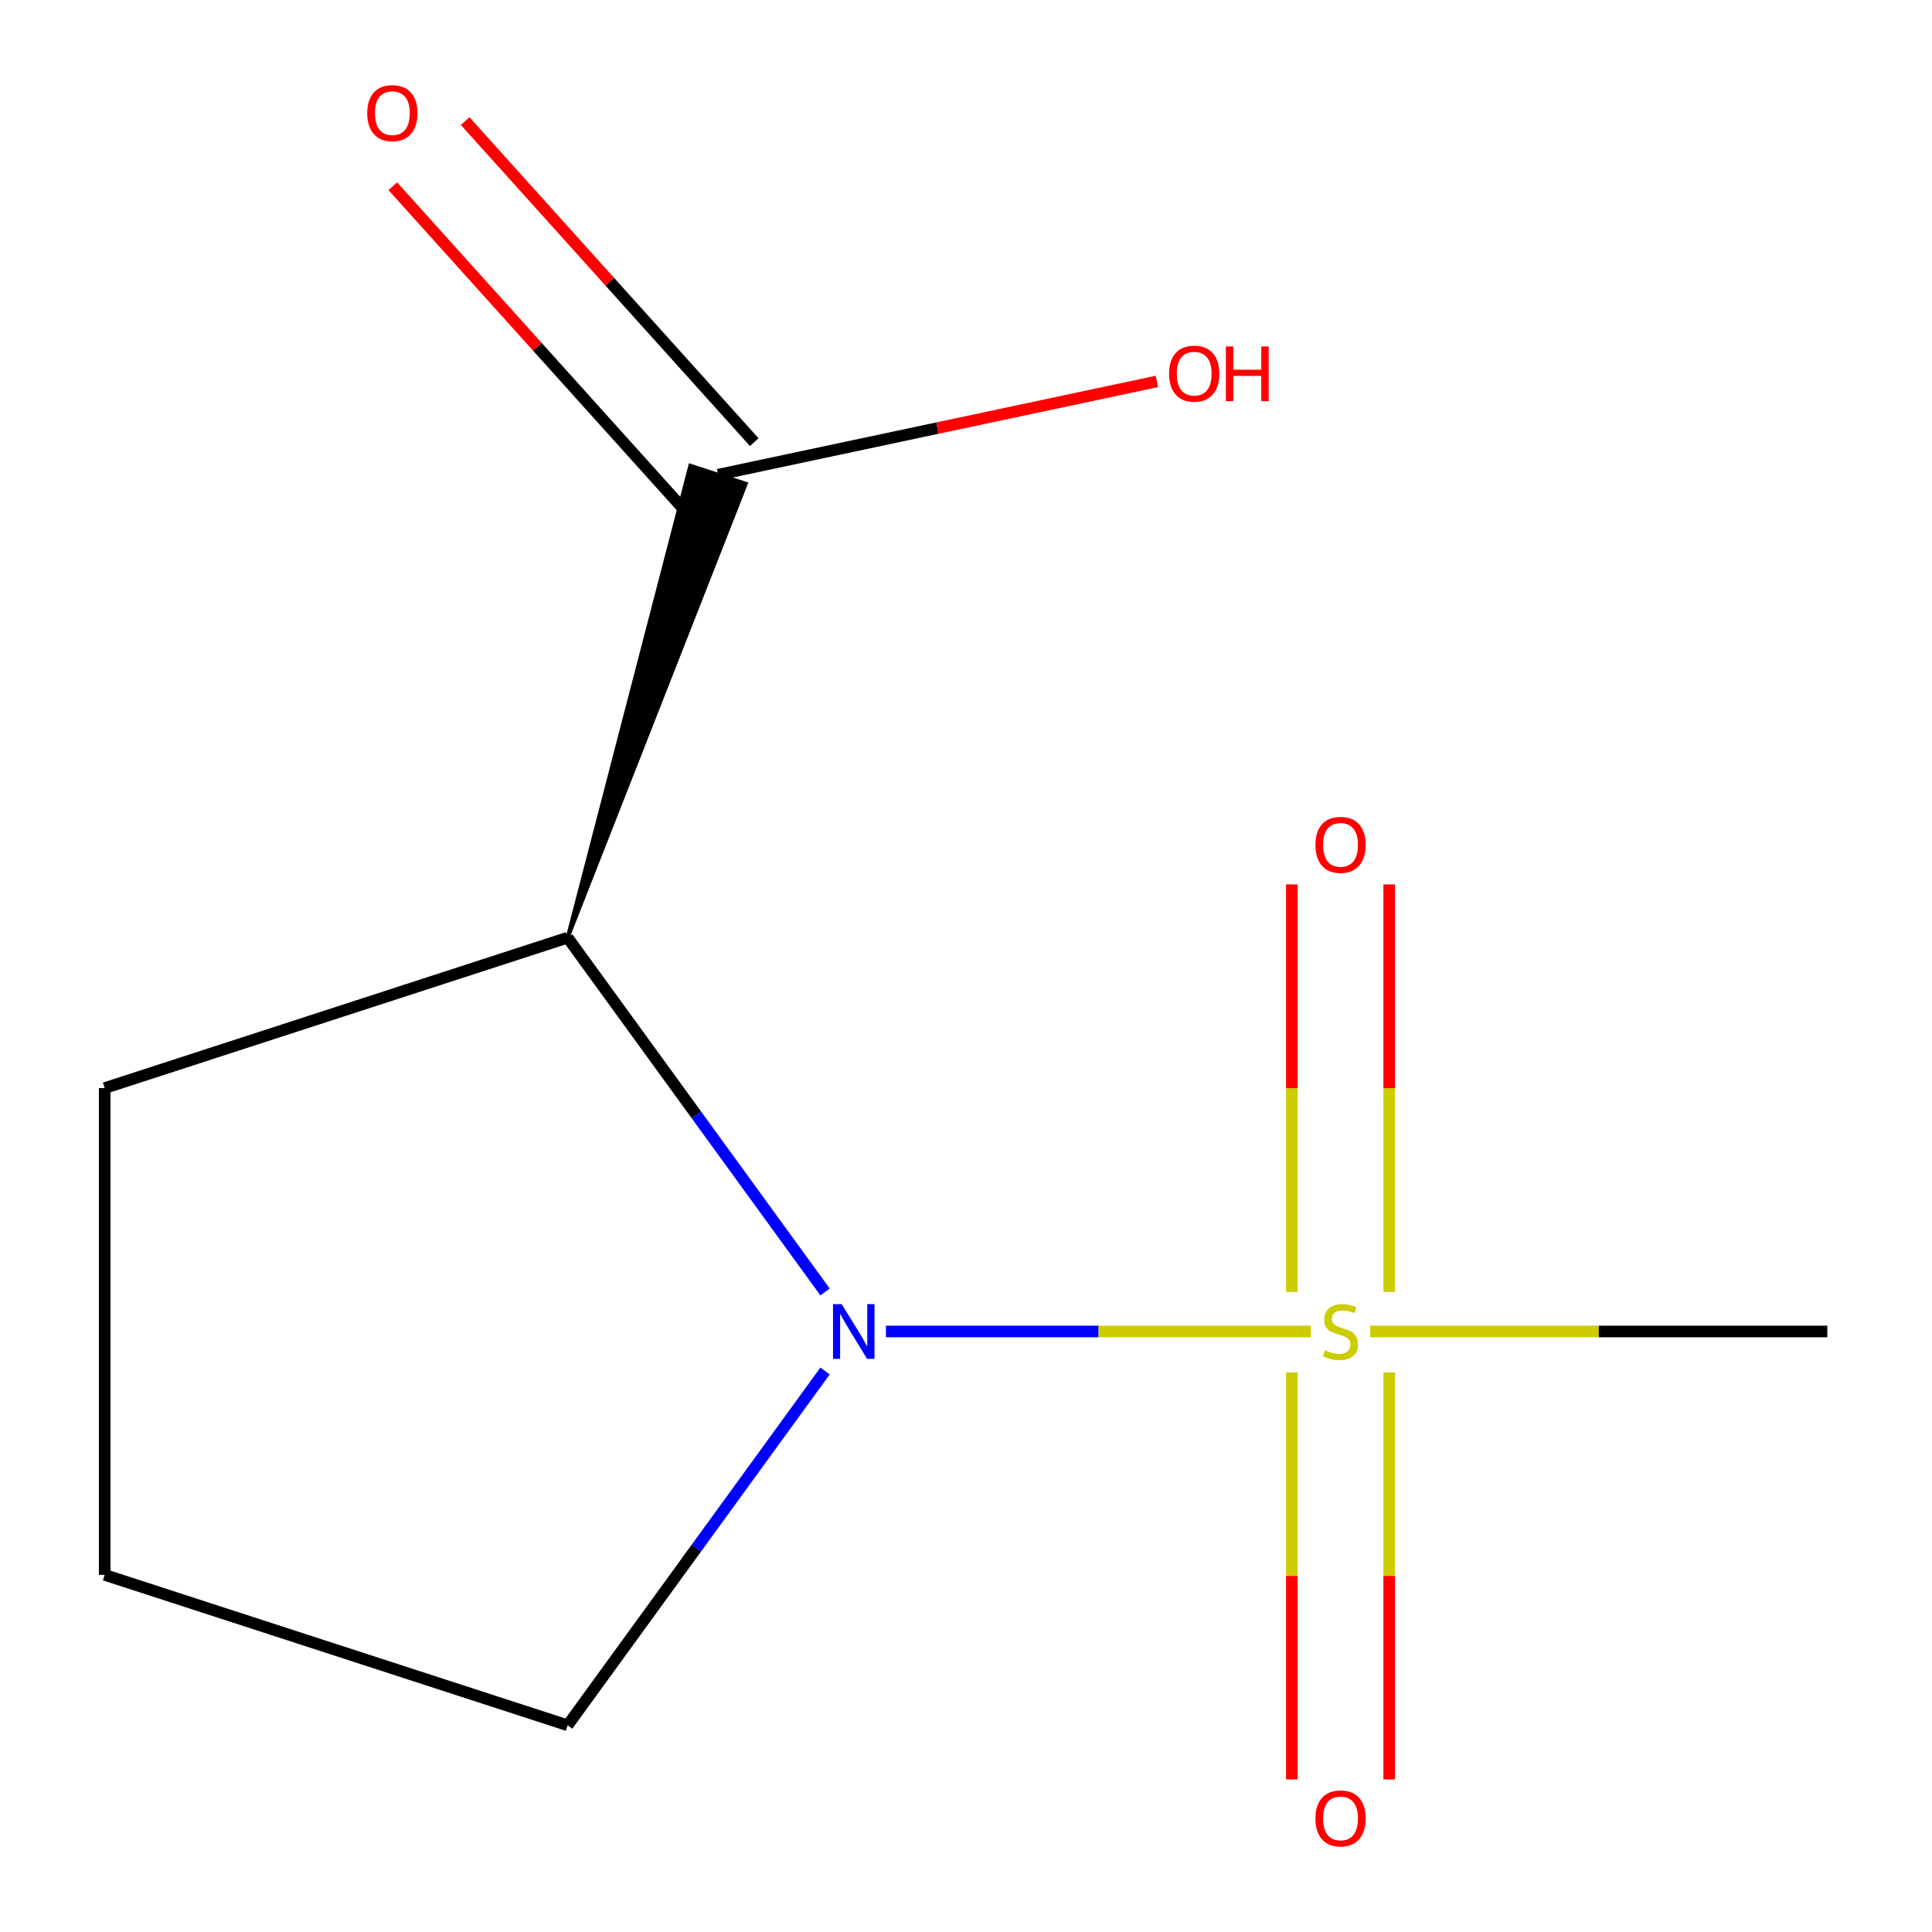 <?xml version='1.0' encoding='iso-8859-1'?>
<svg version='1.1' baseProfile='full'
              xmlns='http://www.w3.org/2000/svg'
                      xmlns:rdkit='http://www.rdkit.org/xml'
                      xmlns:xlink='http://www.w3.org/1999/xlink'
                  xml:space='preserve'
width='1000px' height='1000px' viewBox='0 0 1000 1000'>
<!-- END OF HEADER -->
<rect style='opacity:1.0;fill:#FFFFFF;stroke:none' width='1000' height='1000' x='0' y='0'> </rect>
<path class='bond-0' d='M 678.481,689.172 L 568.52,689.172' style='fill:none;fill-rule:evenodd;stroke:#CCCC00;stroke-width:6px;stroke-linecap:butt;stroke-linejoin:miter;stroke-opacity:1' />
<path class='bond-0' d='M 568.52,689.172 L 458.559,689.172' style='fill:none;fill-rule:evenodd;stroke:#0000FF;stroke-width:6px;stroke-linecap:butt;stroke-linejoin:miter;stroke-opacity:1' />
<path class='bond-3' d='M 719.055,668.753 L 719.055,563.259' style='fill:none;fill-rule:evenodd;stroke:#CCCC00;stroke-width:6px;stroke-linecap:butt;stroke-linejoin:miter;stroke-opacity:1' />
<path class='bond-3' d='M 719.055,563.259 L 719.055,457.765' style='fill:none;fill-rule:evenodd;stroke:#FF0000;stroke-width:6px;stroke-linecap:butt;stroke-linejoin:miter;stroke-opacity:1' />
<path class='bond-3' d='M 668.664,668.753 L 668.664,563.259' style='fill:none;fill-rule:evenodd;stroke:#CCCC00;stroke-width:6px;stroke-linecap:butt;stroke-linejoin:miter;stroke-opacity:1' />
<path class='bond-3' d='M 668.664,563.259 L 668.664,457.765' style='fill:none;fill-rule:evenodd;stroke:#FF0000;stroke-width:6px;stroke-linecap:butt;stroke-linejoin:miter;stroke-opacity:1' />
<path class='bond-4' d='M 668.664,710.351 L 668.664,815.694' style='fill:none;fill-rule:evenodd;stroke:#CCCC00;stroke-width:6px;stroke-linecap:butt;stroke-linejoin:miter;stroke-opacity:1' />
<path class='bond-4' d='M 668.664,815.694 L 668.664,921.038' style='fill:none;fill-rule:evenodd;stroke:#FF0000;stroke-width:6px;stroke-linecap:butt;stroke-linejoin:miter;stroke-opacity:1' />
<path class='bond-4' d='M 719.055,710.351 L 719.055,815.694' style='fill:none;fill-rule:evenodd;stroke:#CCCC00;stroke-width:6px;stroke-linecap:butt;stroke-linejoin:miter;stroke-opacity:1' />
<path class='bond-4' d='M 719.055,815.694 L 719.055,921.038' style='fill:none;fill-rule:evenodd;stroke:#FF0000;stroke-width:6px;stroke-linecap:butt;stroke-linejoin:miter;stroke-opacity:1' />
<path class='bond-6' d='M 709.239,689.172 L 827.527,689.172' style='fill:none;fill-rule:evenodd;stroke:#CCCC00;stroke-width:6px;stroke-linecap:butt;stroke-linejoin:miter;stroke-opacity:1' />
<path class='bond-6' d='M 827.527,689.172 L 945.815,689.172' style='fill:none;fill-rule:evenodd;stroke:#000000;stroke-width:6px;stroke-linecap:butt;stroke-linejoin:miter;stroke-opacity:1' />
<path class='bond-1' d='M 427.04,668.713 L 360.424,577.024' style='fill:none;fill-rule:evenodd;stroke:#0000FF;stroke-width:6px;stroke-linecap:butt;stroke-linejoin:miter;stroke-opacity:1' />
<path class='bond-1' d='M 360.424,577.024 L 293.809,485.336' style='fill:none;fill-rule:evenodd;stroke:#000000;stroke-width:6px;stroke-linecap:butt;stroke-linejoin:miter;stroke-opacity:1' />
<path class='bond-7' d='M 427.04,709.631 L 360.424,801.32' style='fill:none;fill-rule:evenodd;stroke:#0000FF;stroke-width:6px;stroke-linecap:butt;stroke-linejoin:miter;stroke-opacity:1' />
<path class='bond-7' d='M 360.424,801.32 L 293.809,893.008' style='fill:none;fill-rule:evenodd;stroke:#000000;stroke-width:6px;stroke-linecap:butt;stroke-linejoin:miter;stroke-opacity:1' />
<path class='bond-2' d='M 293.809,485.336 L 386.045,250.383 L 357.29,241.04 Z' style='fill:#000000;fill-rule:evenodd;fill-opacity:1;stroke:#000000;stroke-width:2px;stroke-linecap:butt;stroke-linejoin:miter;stroke-opacity:1;' />
<path class='bond-9' d='M 293.809,485.336 L 54.185,563.194' style='fill:none;fill-rule:evenodd;stroke:#000000;stroke-width:6px;stroke-linecap:butt;stroke-linejoin:miter;stroke-opacity:1' />
<path class='bond-5' d='M 390.391,228.853 L 315.576,145.763' style='fill:none;fill-rule:evenodd;stroke:#000000;stroke-width:6px;stroke-linecap:butt;stroke-linejoin:miter;stroke-opacity:1' />
<path class='bond-5' d='M 315.576,145.763 L 240.761,62.672' style='fill:none;fill-rule:evenodd;stroke:#FF0000;stroke-width:6px;stroke-linecap:butt;stroke-linejoin:miter;stroke-opacity:1' />
<path class='bond-5' d='M 352.943,262.571 L 278.128,179.481' style='fill:none;fill-rule:evenodd;stroke:#000000;stroke-width:6px;stroke-linecap:butt;stroke-linejoin:miter;stroke-opacity:1' />
<path class='bond-5' d='M 278.128,179.481 L 203.314,96.391' style='fill:none;fill-rule:evenodd;stroke:#FF0000;stroke-width:6px;stroke-linecap:butt;stroke-linejoin:miter;stroke-opacity:1' />
<path class='bond-8' d='M 371.667,245.712 L 485.243,221.571' style='fill:none;fill-rule:evenodd;stroke:#000000;stroke-width:6px;stroke-linecap:butt;stroke-linejoin:miter;stroke-opacity:1' />
<path class='bond-8' d='M 485.243,221.571 L 598.818,197.43' style='fill:none;fill-rule:evenodd;stroke:#FF0000;stroke-width:6px;stroke-linecap:butt;stroke-linejoin:miter;stroke-opacity:1' />
<path class='bond-10' d='M 293.809,893.008 L 54.185,815.15' style='fill:none;fill-rule:evenodd;stroke:#000000;stroke-width:6px;stroke-linecap:butt;stroke-linejoin:miter;stroke-opacity:1' />
<path class='bond-11' d='M 54.185,563.194 L 54.185,815.15' style='fill:none;fill-rule:evenodd;stroke:#000000;stroke-width:6px;stroke-linecap:butt;stroke-linejoin:miter;stroke-opacity:1' />
<path  class='atom-0' d='M 685.86 698.892
Q 686.18 699.012, 687.5 699.572
Q 688.82 700.132, 690.26 700.492
Q 691.74 700.812, 693.18 700.812
Q 695.86 700.812, 697.42 699.532
Q 698.98 698.212, 698.98 695.932
Q 698.98 694.372, 698.18 693.412
Q 697.42 692.452, 696.22 691.932
Q 695.02 691.412, 693.02 690.812
Q 690.5 690.052, 688.98 689.332
Q 687.5 688.612, 686.42 687.092
Q 685.38 685.572, 685.38 683.012
Q 685.38 679.452, 687.78 677.252
Q 690.22 675.052, 695.02 675.052
Q 698.3 675.052, 702.02 676.612
L 701.1 679.692
Q 697.7 678.292, 695.14 678.292
Q 692.38 678.292, 690.86 679.452
Q 689.34 680.572, 689.38 682.532
Q 689.38 684.052, 690.14 684.972
Q 690.94 685.892, 692.06 686.412
Q 693.22 686.932, 695.14 687.532
Q 697.7 688.332, 699.22 689.132
Q 700.74 689.932, 701.82 691.572
Q 702.94 693.172, 702.94 695.932
Q 702.94 699.852, 700.3 701.972
Q 697.7 704.052, 693.34 704.052
Q 690.82 704.052, 688.9 703.492
Q 687.02 702.972, 684.78 702.052
L 685.86 698.892
' fill='#CCCC00'/>
<path  class='atom-1' d='M 435.644 675.012
L 444.924 690.012
Q 445.844 691.492, 447.324 694.172
Q 448.804 696.852, 448.884 697.012
L 448.884 675.012
L 452.644 675.012
L 452.644 703.332
L 448.764 703.332
L 438.804 686.932
Q 437.644 685.012, 436.404 682.812
Q 435.204 680.612, 434.844 679.932
L 434.844 703.332
L 431.164 703.332
L 431.164 675.012
L 435.644 675.012
' fill='#0000FF'/>
<path  class='atom-4' d='M 680.86 437.297
Q 680.86 430.497, 684.22 426.697
Q 687.58 422.897, 693.86 422.897
Q 700.14 422.897, 703.5 426.697
Q 706.86 430.497, 706.86 437.297
Q 706.86 444.177, 703.46 448.097
Q 700.06 451.977, 693.86 451.977
Q 687.62 451.977, 684.22 448.097
Q 680.86 444.217, 680.86 437.297
M 693.86 448.777
Q 698.18 448.777, 700.5 445.897
Q 702.86 442.977, 702.86 437.297
Q 702.86 431.737, 700.5 428.937
Q 698.18 426.097, 693.86 426.097
Q 689.54 426.097, 687.18 428.897
Q 684.86 431.697, 684.86 437.297
Q 684.86 443.017, 687.18 445.897
Q 689.54 448.777, 693.86 448.777
' fill='#FF0000'/>
<path  class='atom-5' d='M 680.86 941.207
Q 680.86 934.407, 684.22 930.607
Q 687.58 926.807, 693.86 926.807
Q 700.14 926.807, 703.5 930.607
Q 706.86 934.407, 706.86 941.207
Q 706.86 948.087, 703.46 952.007
Q 700.06 955.887, 693.86 955.887
Q 687.62 955.887, 684.22 952.007
Q 680.86 948.127, 680.86 941.207
M 693.86 952.687
Q 698.18 952.687, 700.5 949.807
Q 702.86 946.887, 702.86 941.207
Q 702.86 935.647, 700.5 932.847
Q 698.18 930.007, 693.86 930.007
Q 689.54 930.007, 687.18 932.807
Q 684.86 935.607, 684.86 941.207
Q 684.86 946.927, 687.18 949.807
Q 689.54 952.687, 693.86 952.687
' fill='#FF0000'/>
<path  class='atom-6' d='M 190.076 58.553
Q 190.076 51.752, 193.436 47.953
Q 196.796 44.153, 203.076 44.153
Q 209.356 44.153, 212.716 47.953
Q 216.076 51.752, 216.076 58.553
Q 216.076 65.433, 212.676 69.353
Q 209.276 73.233, 203.076 73.233
Q 196.836 73.233, 193.436 69.353
Q 190.076 65.472, 190.076 58.553
M 203.076 70.032
Q 207.396 70.032, 209.716 67.153
Q 212.076 64.233, 212.076 58.553
Q 212.076 52.992, 209.716 50.193
Q 207.396 47.352, 203.076 47.352
Q 198.756 47.352, 196.396 50.153
Q 194.076 52.953, 194.076 58.553
Q 194.076 64.272, 196.396 67.153
Q 198.756 70.032, 203.076 70.032
' fill='#FF0000'/>
<path  class='atom-9' d='M 605.117 193.407
Q 605.117 186.607, 608.477 182.807
Q 611.837 179.007, 618.117 179.007
Q 624.397 179.007, 627.757 182.807
Q 631.117 186.607, 631.117 193.407
Q 631.117 200.287, 627.717 204.207
Q 624.317 208.087, 618.117 208.087
Q 611.877 208.087, 608.477 204.207
Q 605.117 200.327, 605.117 193.407
M 618.117 204.887
Q 622.437 204.887, 624.757 202.007
Q 627.117 199.087, 627.117 193.407
Q 627.117 187.847, 624.757 185.047
Q 622.437 182.207, 618.117 182.207
Q 613.797 182.207, 611.437 185.007
Q 609.117 187.807, 609.117 193.407
Q 609.117 199.127, 611.437 202.007
Q 613.797 204.887, 618.117 204.887
' fill='#FF0000'/>
<path  class='atom-9' d='M 634.517 179.327
L 638.357 179.327
L 638.357 191.367
L 652.837 191.367
L 652.837 179.327
L 656.677 179.327
L 656.677 207.647
L 652.837 207.647
L 652.837 194.567
L 638.357 194.567
L 638.357 207.647
L 634.517 207.647
L 634.517 179.327
' fill='#FF0000'/>
</svg>
